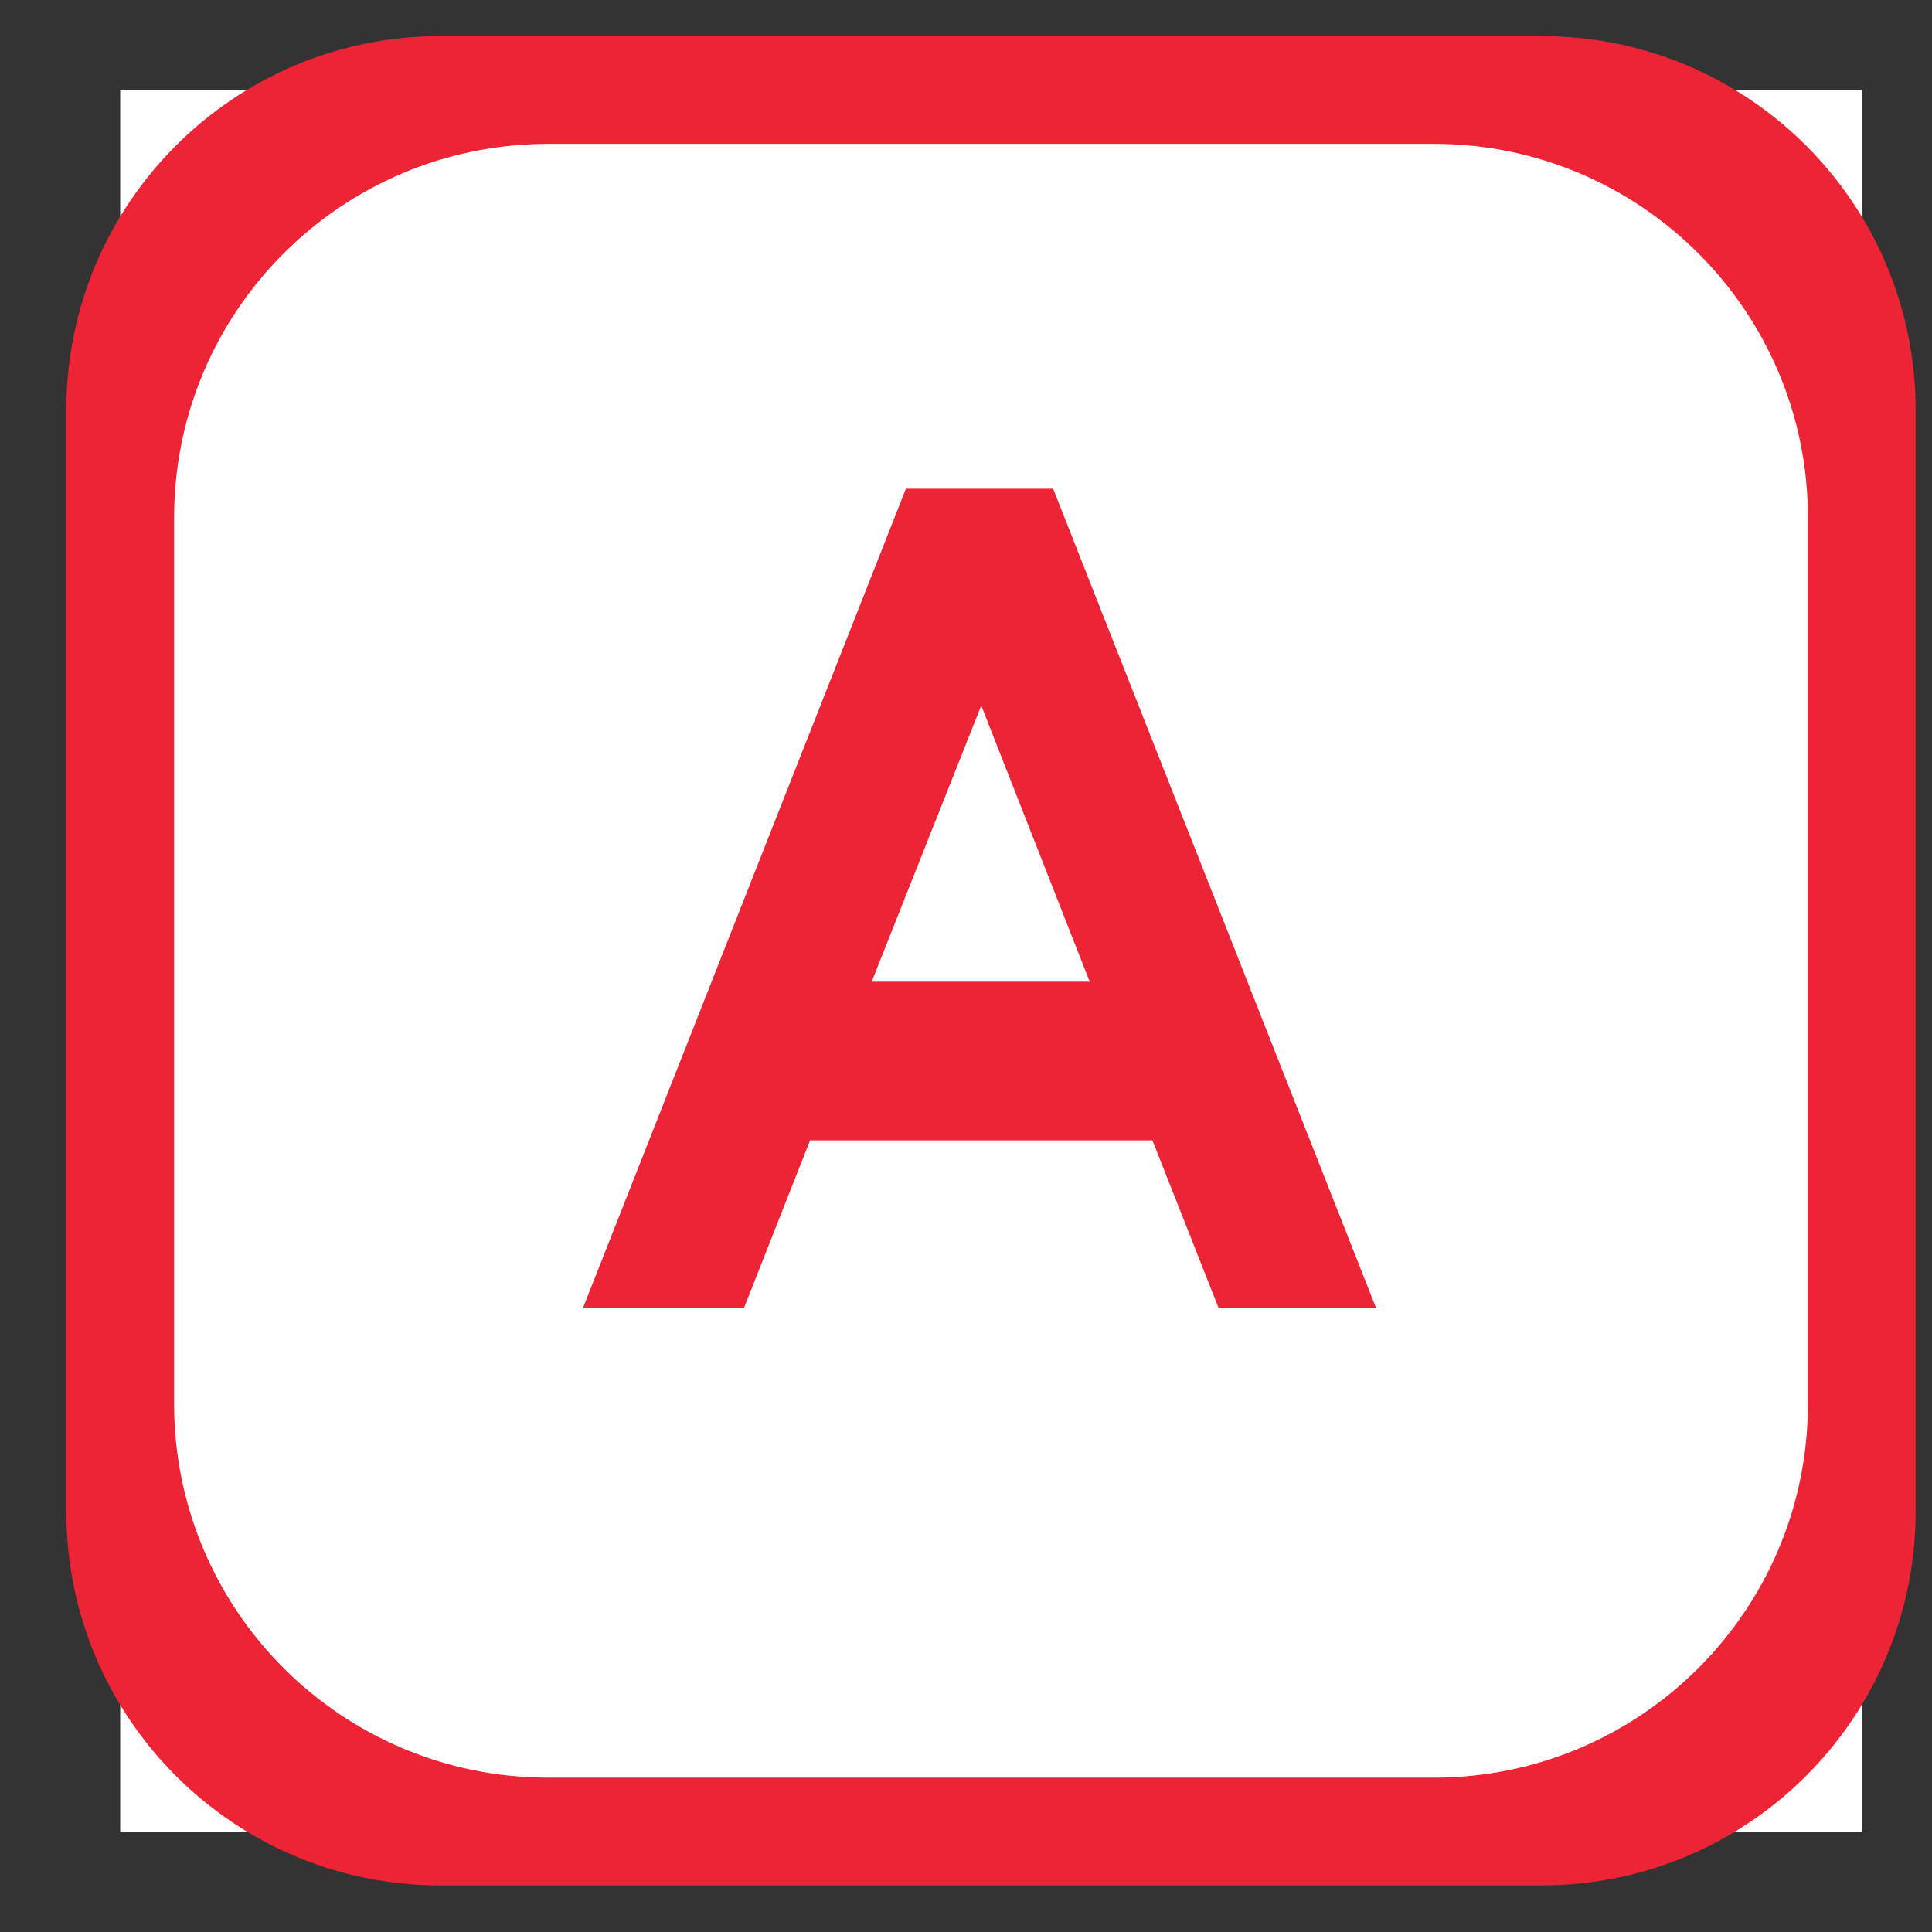 <?xml version="1.0" encoding="UTF-8"?> <svg xmlns="http://www.w3.org/2000/svg" width="28" height="28" viewBox="0 0 28 28" fill="none"><rect x="0" y="0" width="28" height="28" fill="#333333" stroke="none"/><path d="M1.742 1.304H26.983V26.544H1.742V1.304Z" fill="white"></path><path d="M27.763 5.943C27.763 2.95 25.337 0.523 22.343 0.523H6.382C3.388 0.523 0.961 2.95 0.961 5.943V21.904C0.961 24.898 3.388 27.325 6.382 27.325H22.343C25.337 27.325 27.763 24.898 27.763 21.904V5.943ZM26.202 20.343C26.202 23.336 23.775 25.763 20.781 25.763H7.944C4.95 25.763 2.523 23.336 2.523 20.343V7.505C2.523 4.511 4.95 2.085 7.944 2.085H20.781C23.775 2.085 26.202 4.511 26.202 7.505V20.343Z" fill="#EC2436"></path><path d="M19.944 18.959H17.662L16.702 16.527H11.74L10.781 18.959H8.448L13.129 7.083H15.263L19.944 18.959ZM12.633 14.228H15.793L14.221 10.225L12.633 14.228Z" fill="#EC2436"></path></svg> 